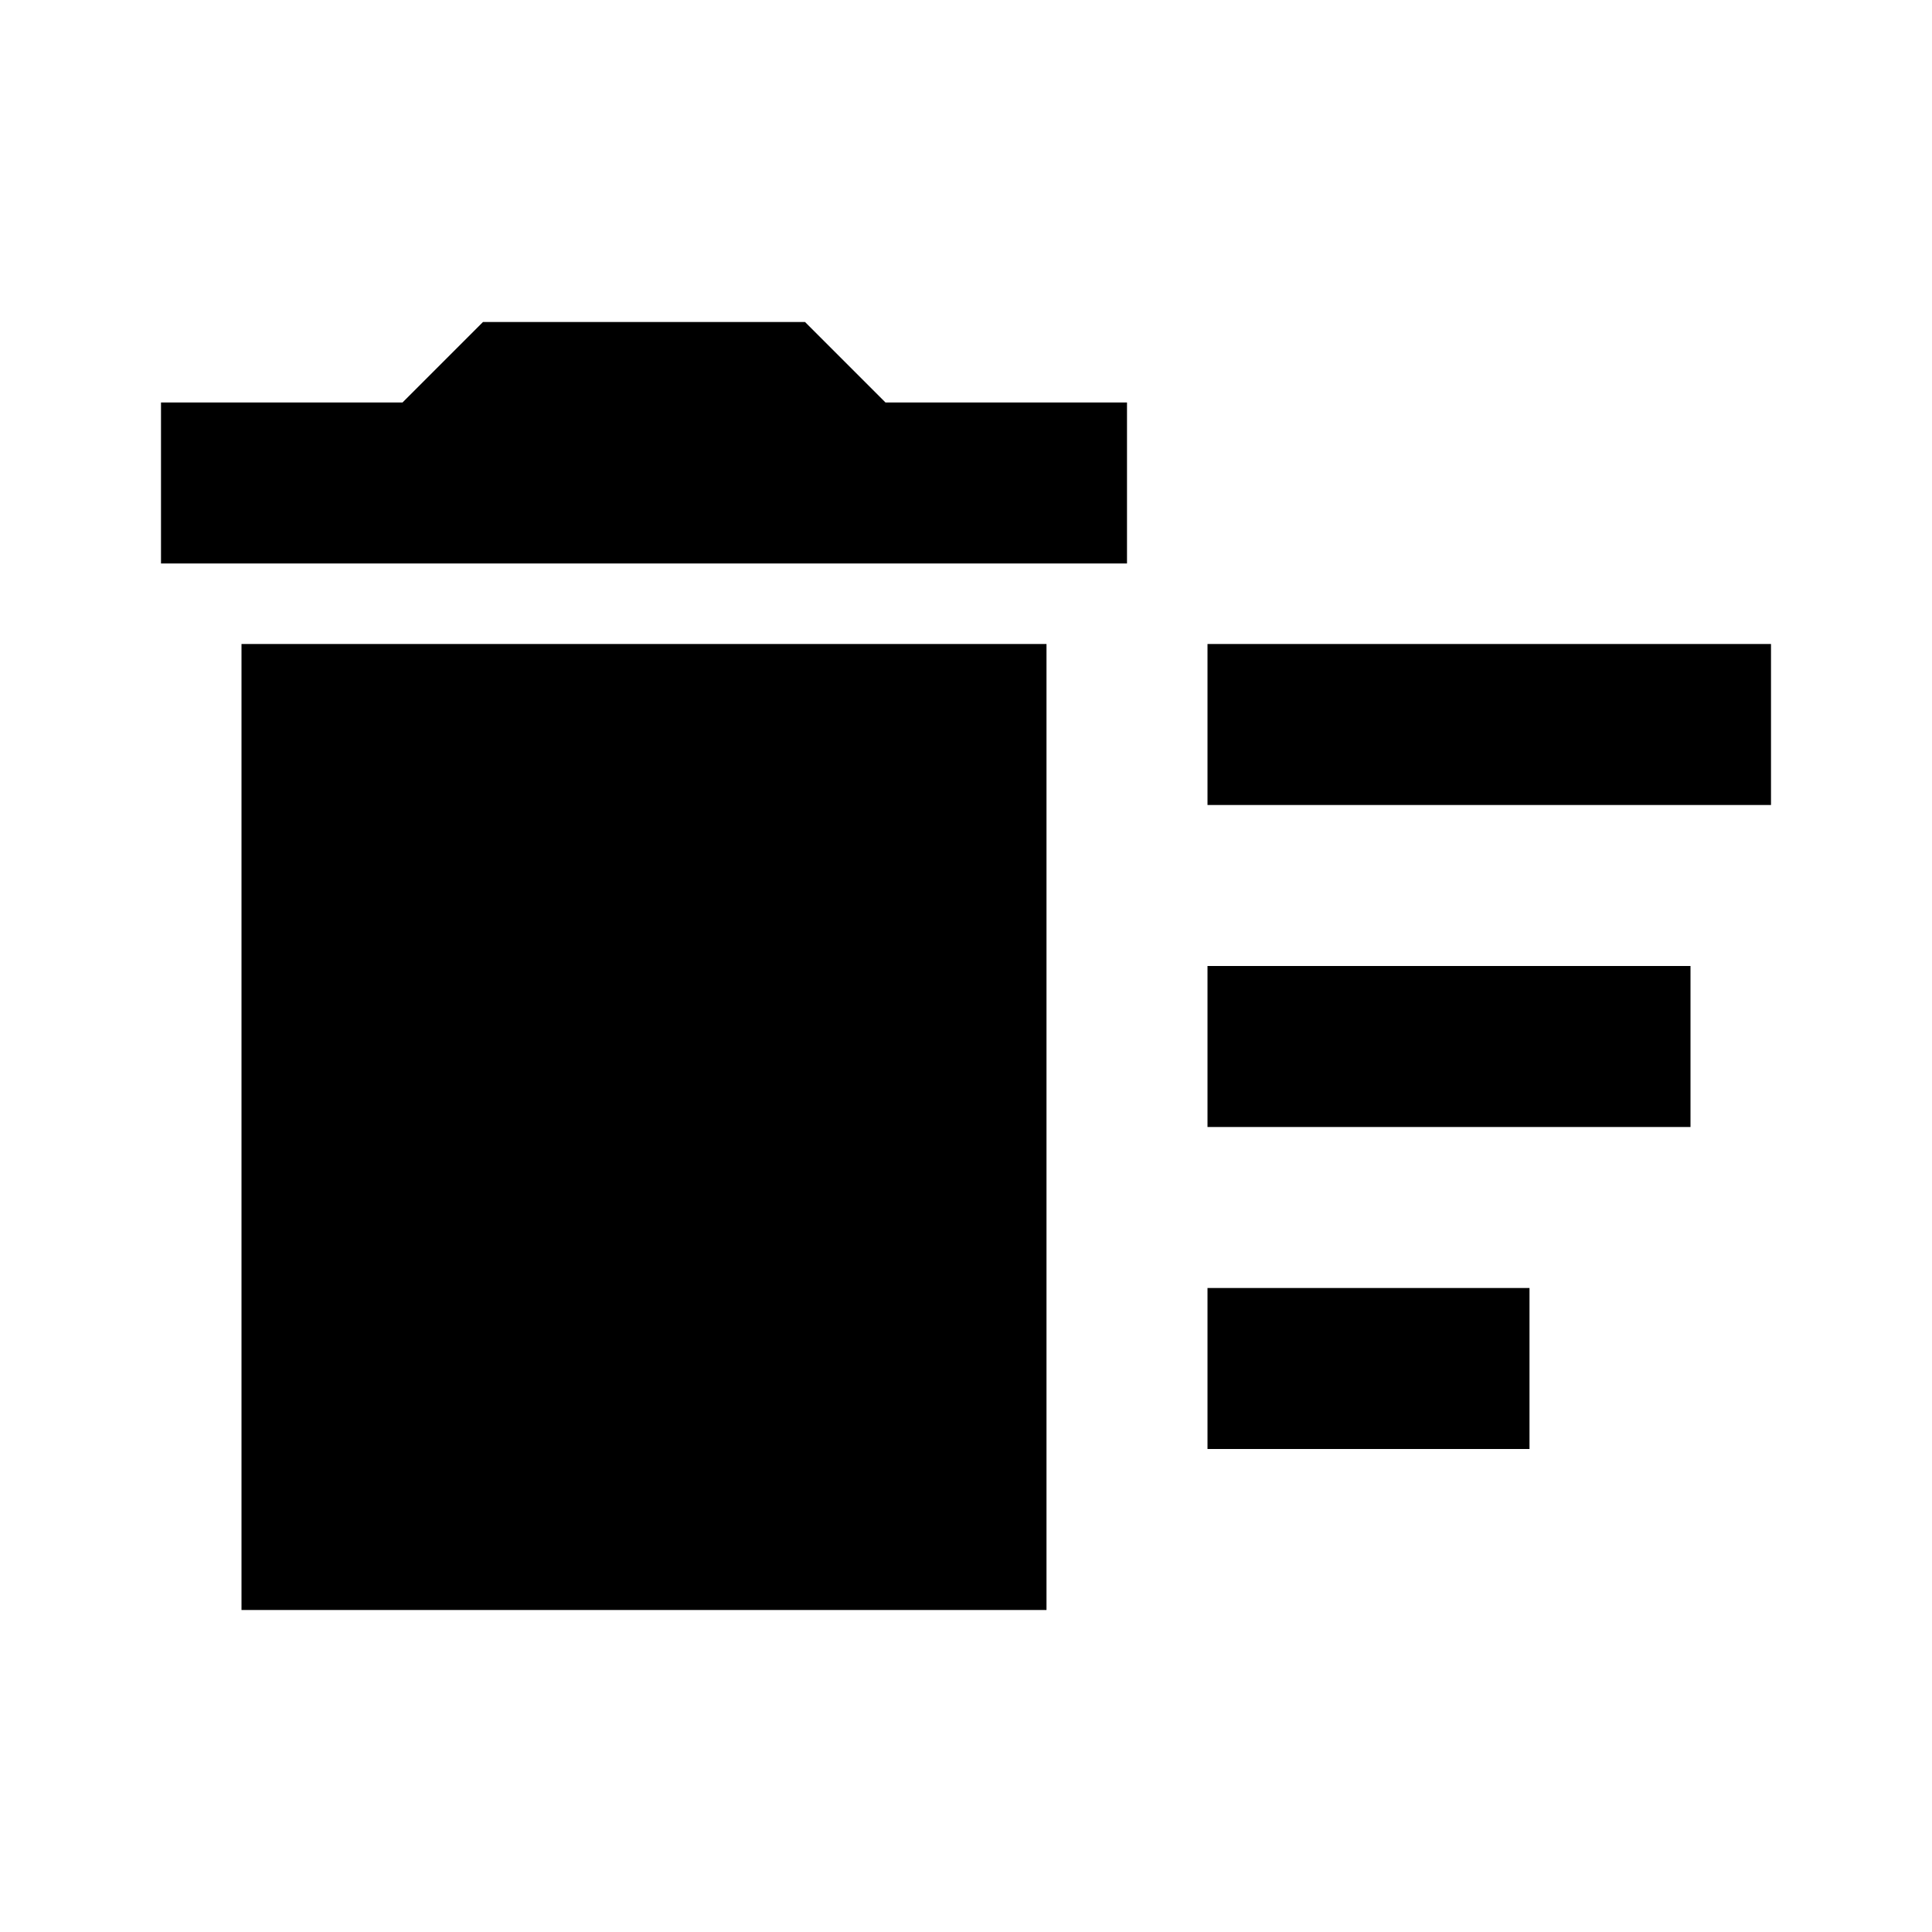 <svg xmlns="http://www.w3.org/2000/svg" viewBox="0 0 24 24" fill="currentColor"><path d="M0 0h24v24H0V0z" fill="none"/><path d="M15 16h4v2h-4v-2zm0-8h7v2h-7V8zm0 4h6v2h-6v-2zM3 20h10V8H3v12zM14 5h-3l-1-1H6L5 5H2v2h12V5z"/></svg>